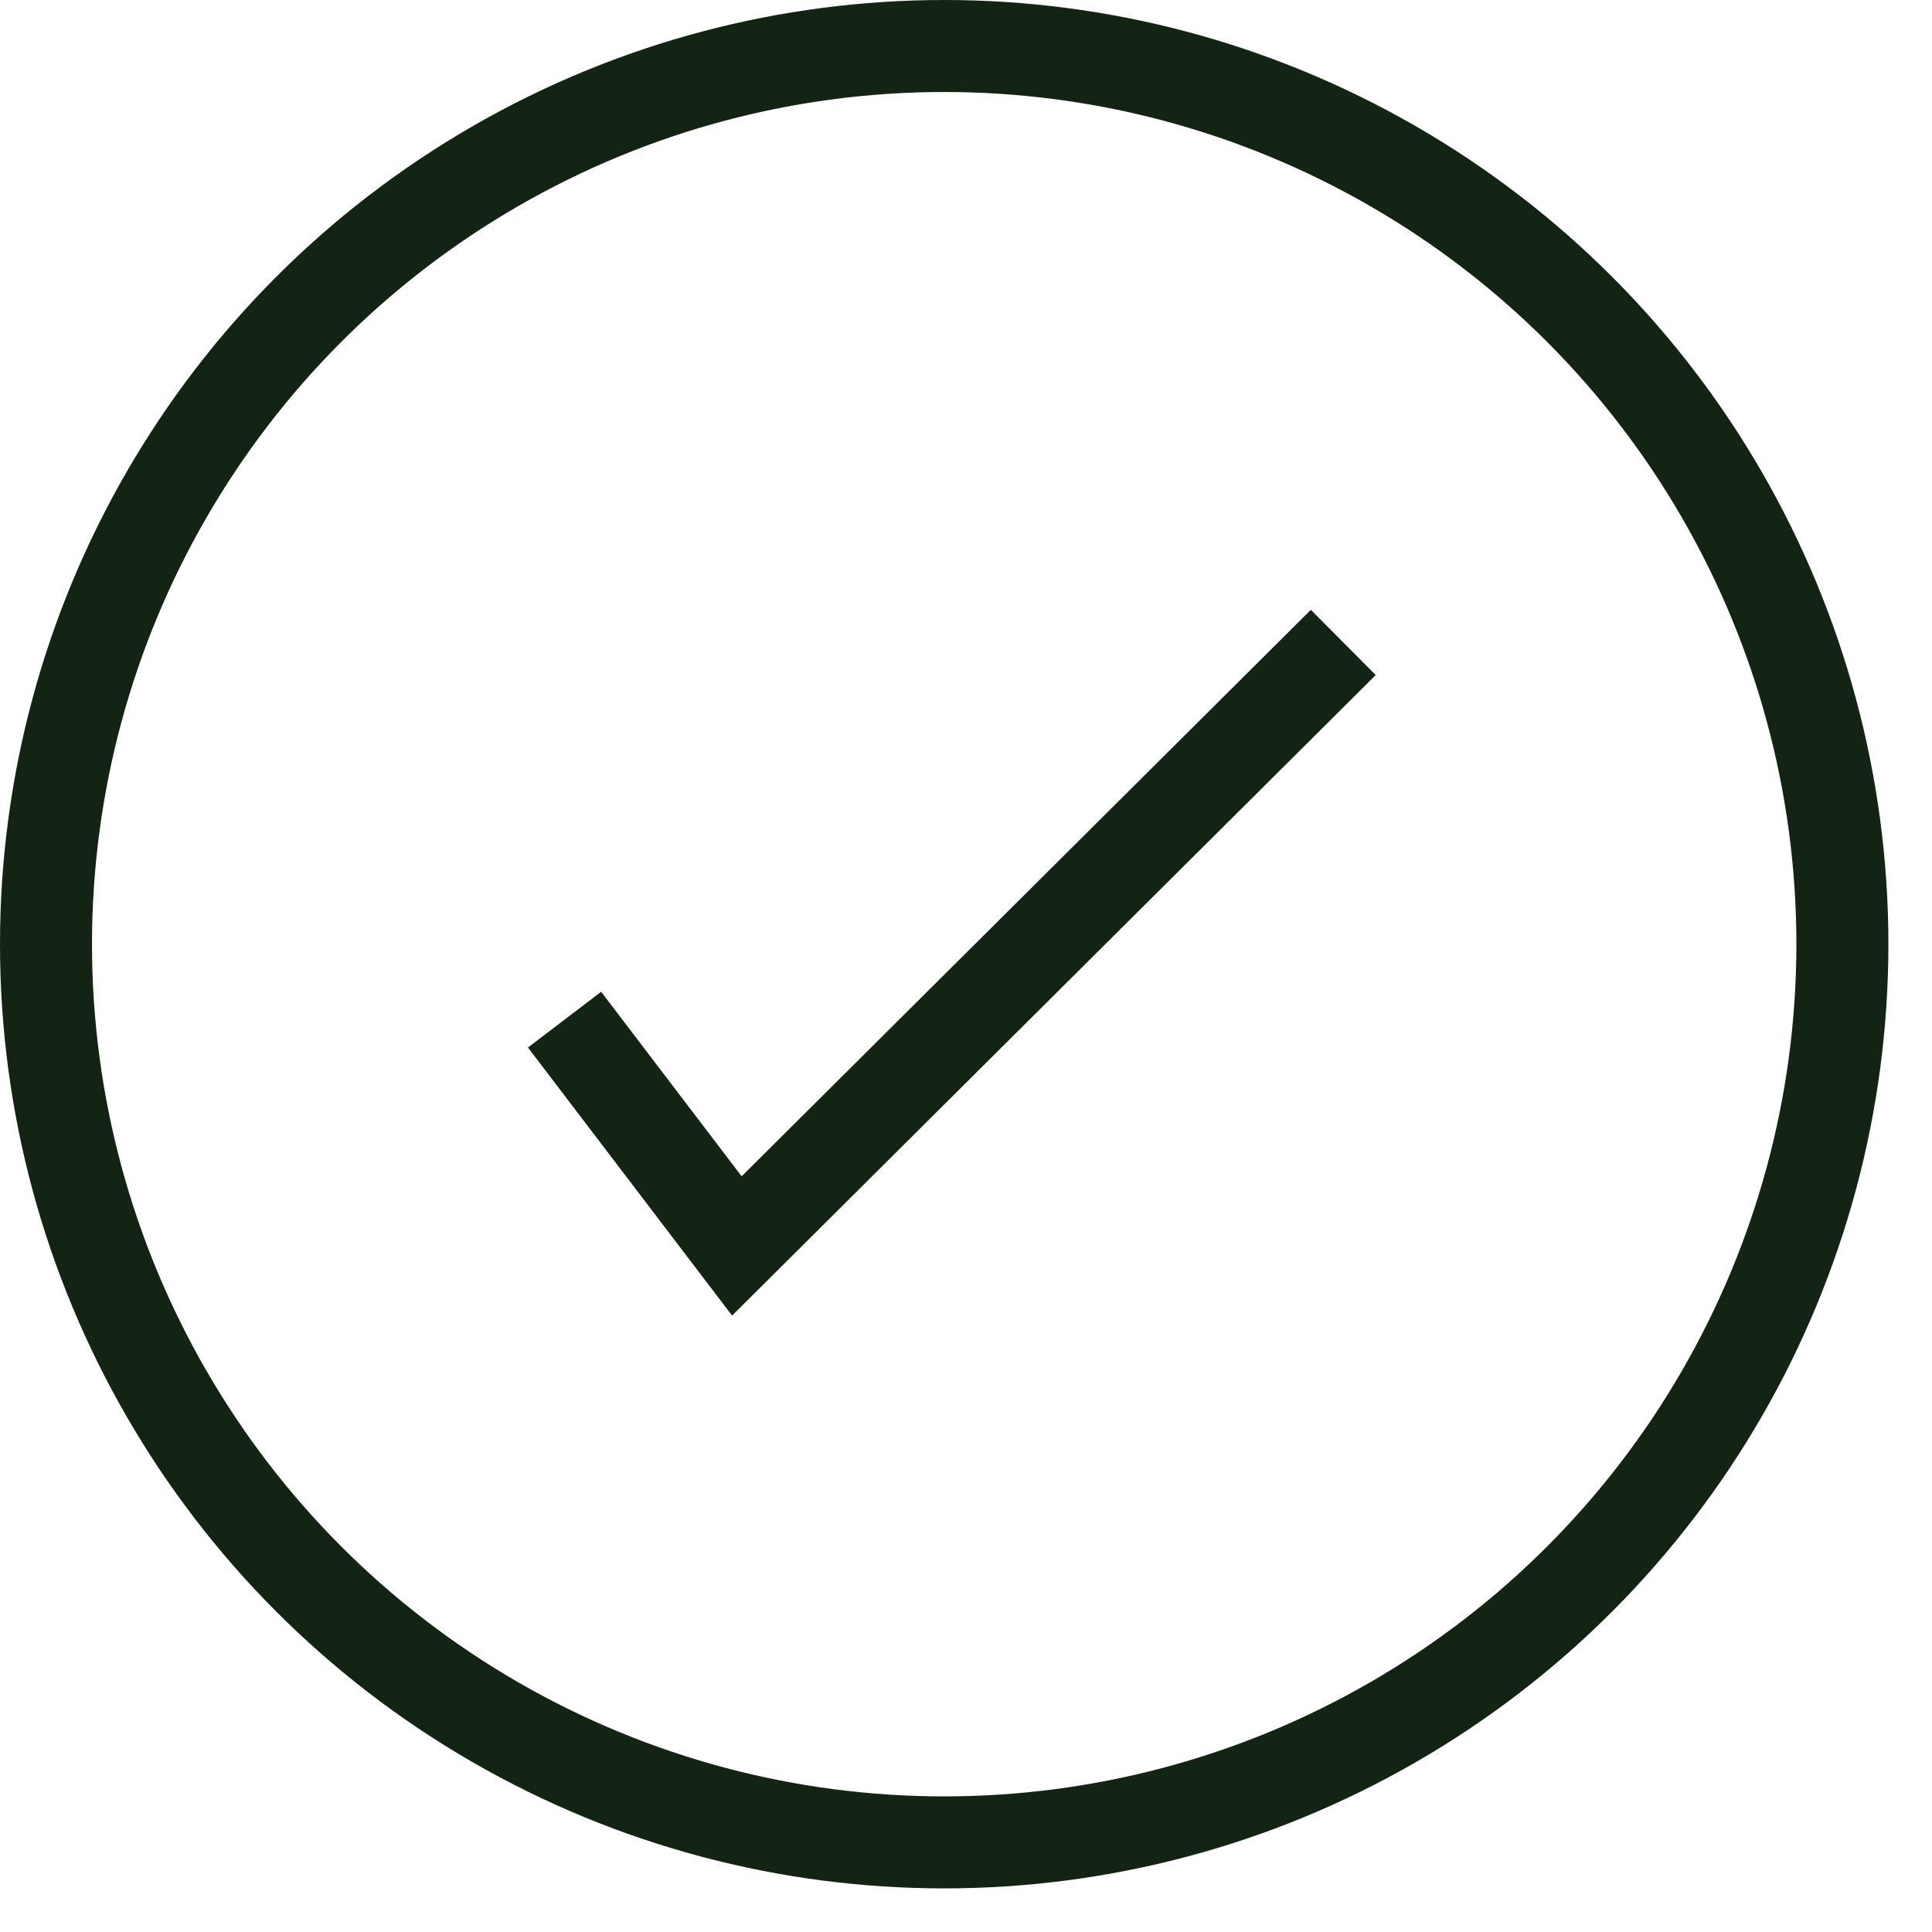 <svg width="42" height="42" viewBox="0 0 42 42" fill="none" xmlns="http://www.w3.org/2000/svg">
<circle cx="20.526" cy="20.526" r="19.526" stroke="#142414" stroke-width="2"/>
<path d="M12.273 22.166L16.019 27.086L29.202 13.966" stroke="#142414" stroke-width="2"/>
</svg>
